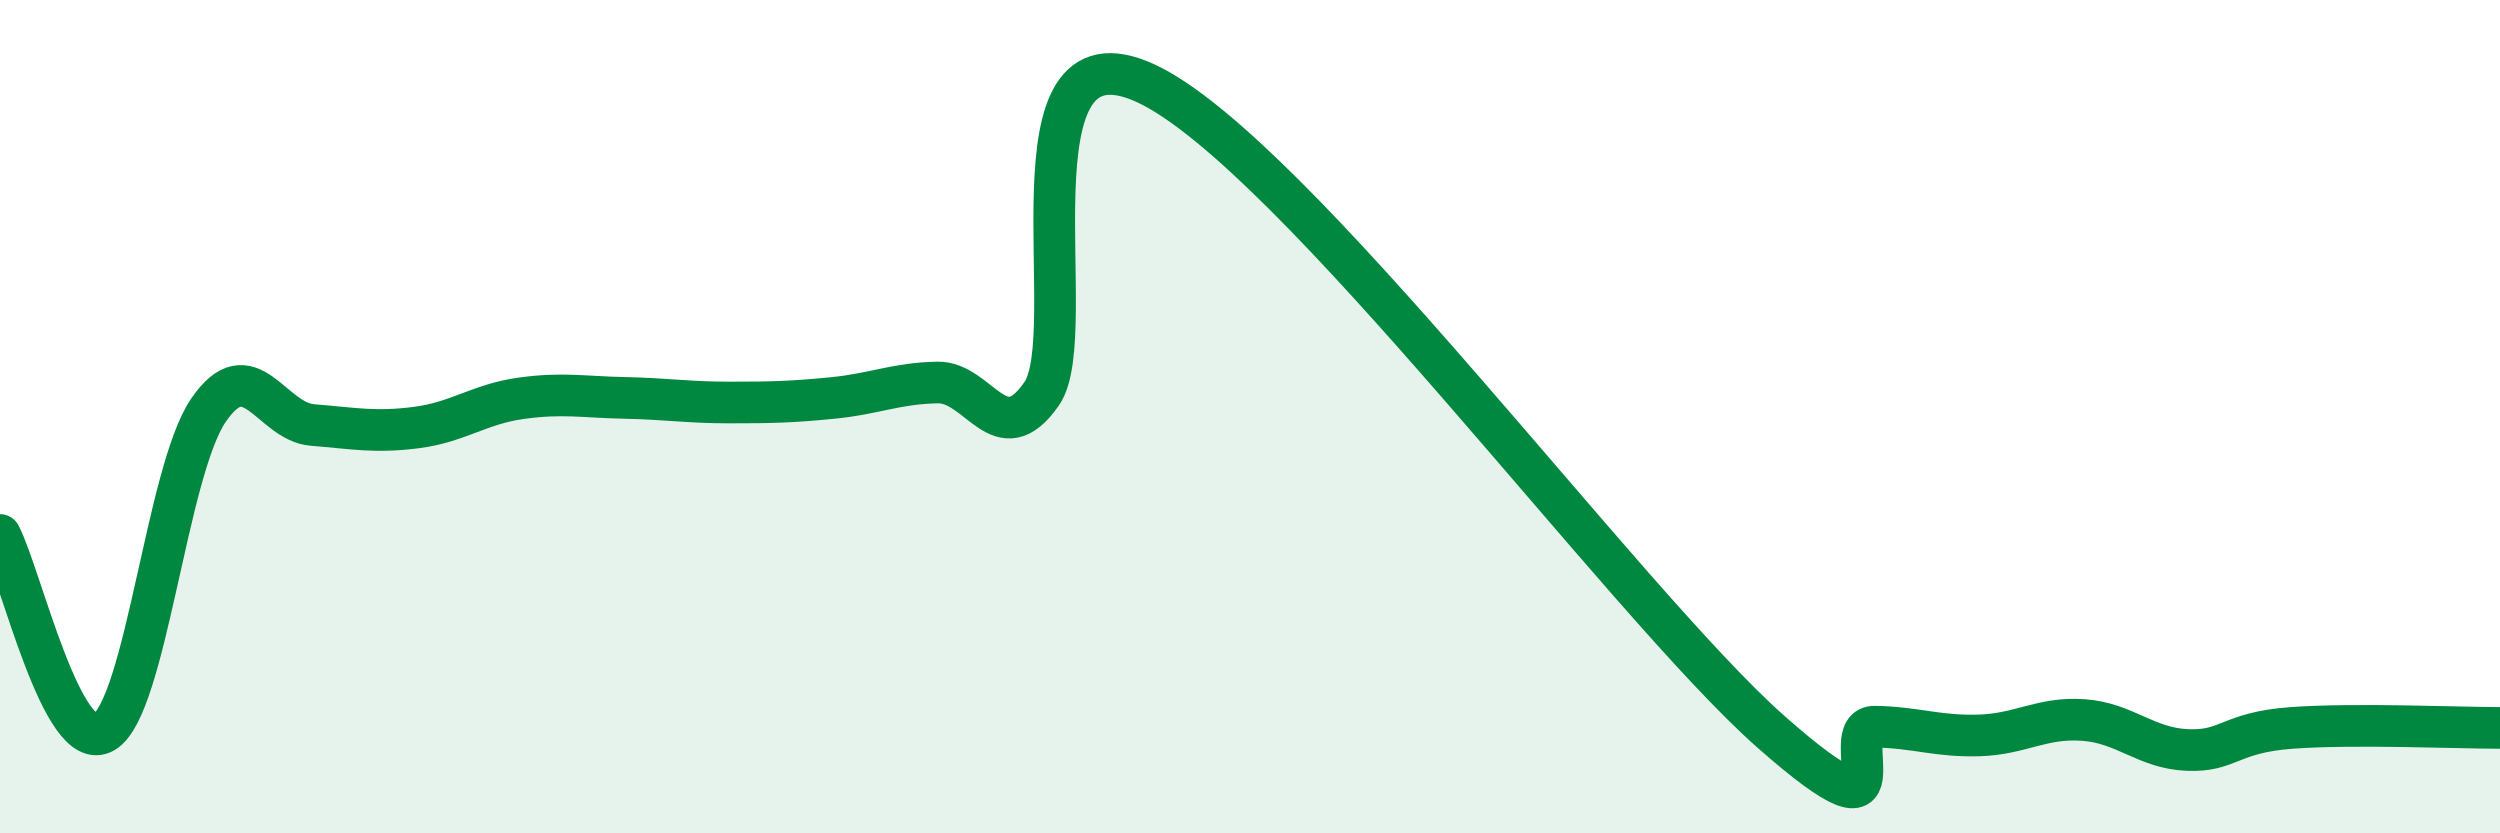 
    <svg width="60" height="20" viewBox="0 0 60 20" xmlns="http://www.w3.org/2000/svg">
      <path
        d="M 0,12.84 C 0.5,13.79 1.5,18.17 2.5,17.57 C 3.5,16.97 4,11.32 5,9.85 C 6,8.38 6.5,10.12 7.5,10.2 C 8.5,10.28 9,10.39 10,10.26 C 11,10.13 11.5,9.7 12.5,9.56 C 13.5,9.42 14,9.53 15,9.55 C 16,9.57 16.5,9.66 17.5,9.66 C 18.5,9.66 19,9.65 20,9.55 C 21,9.45 21.5,9.2 22.5,9.18 C 23.5,9.16 24,10.89 25,9.45 C 26,8.01 24,0.38 27.5,2 C 31,3.62 39,14.47 42.5,17.56 C 46,20.65 44,17.42 45,17.44 C 46,17.46 46.5,17.68 47.5,17.65 C 48.5,17.62 49,17.21 50,17.28 C 51,17.35 51.5,17.96 52.5,18 C 53.5,18.04 53.5,17.58 55,17.47 C 56.5,17.36 59,17.47 60,17.47L60 20L0 20Z"
        fill="#008740"
        opacity="0.1"
        stroke-linecap="round"
        stroke-linejoin="round"
      />
      <path
        d="M 0,12.84 C 0.5,13.79 1.5,18.17 2.5,17.57 C 3.5,16.97 4,11.32 5,9.85 C 6,8.38 6.5,10.12 7.5,10.2 C 8.5,10.28 9,10.39 10,10.26 C 11,10.13 11.5,9.7 12.5,9.56 C 13.5,9.42 14,9.53 15,9.55 C 16,9.57 16.5,9.66 17.5,9.66 C 18.5,9.66 19,9.65 20,9.55 C 21,9.45 21.5,9.2 22.5,9.18 C 23.5,9.16 24,10.89 25,9.45 C 26,8.01 24,0.38 27.5,2 C 31,3.62 39,14.47 42.5,17.56 C 46,20.65 44,17.42 45,17.44 C 46,17.46 46.5,17.68 47.5,17.65 C 48.5,17.62 49,17.21 50,17.28 C 51,17.35 51.5,17.96 52.5,18 C 53.5,18.04 53.5,17.58 55,17.47 C 56.5,17.36 59,17.47 60,17.47"
        stroke="#008740"
        stroke-width="1"
        fill="none"
        stroke-linecap="round"
        stroke-linejoin="round"
      />
    </svg>
  